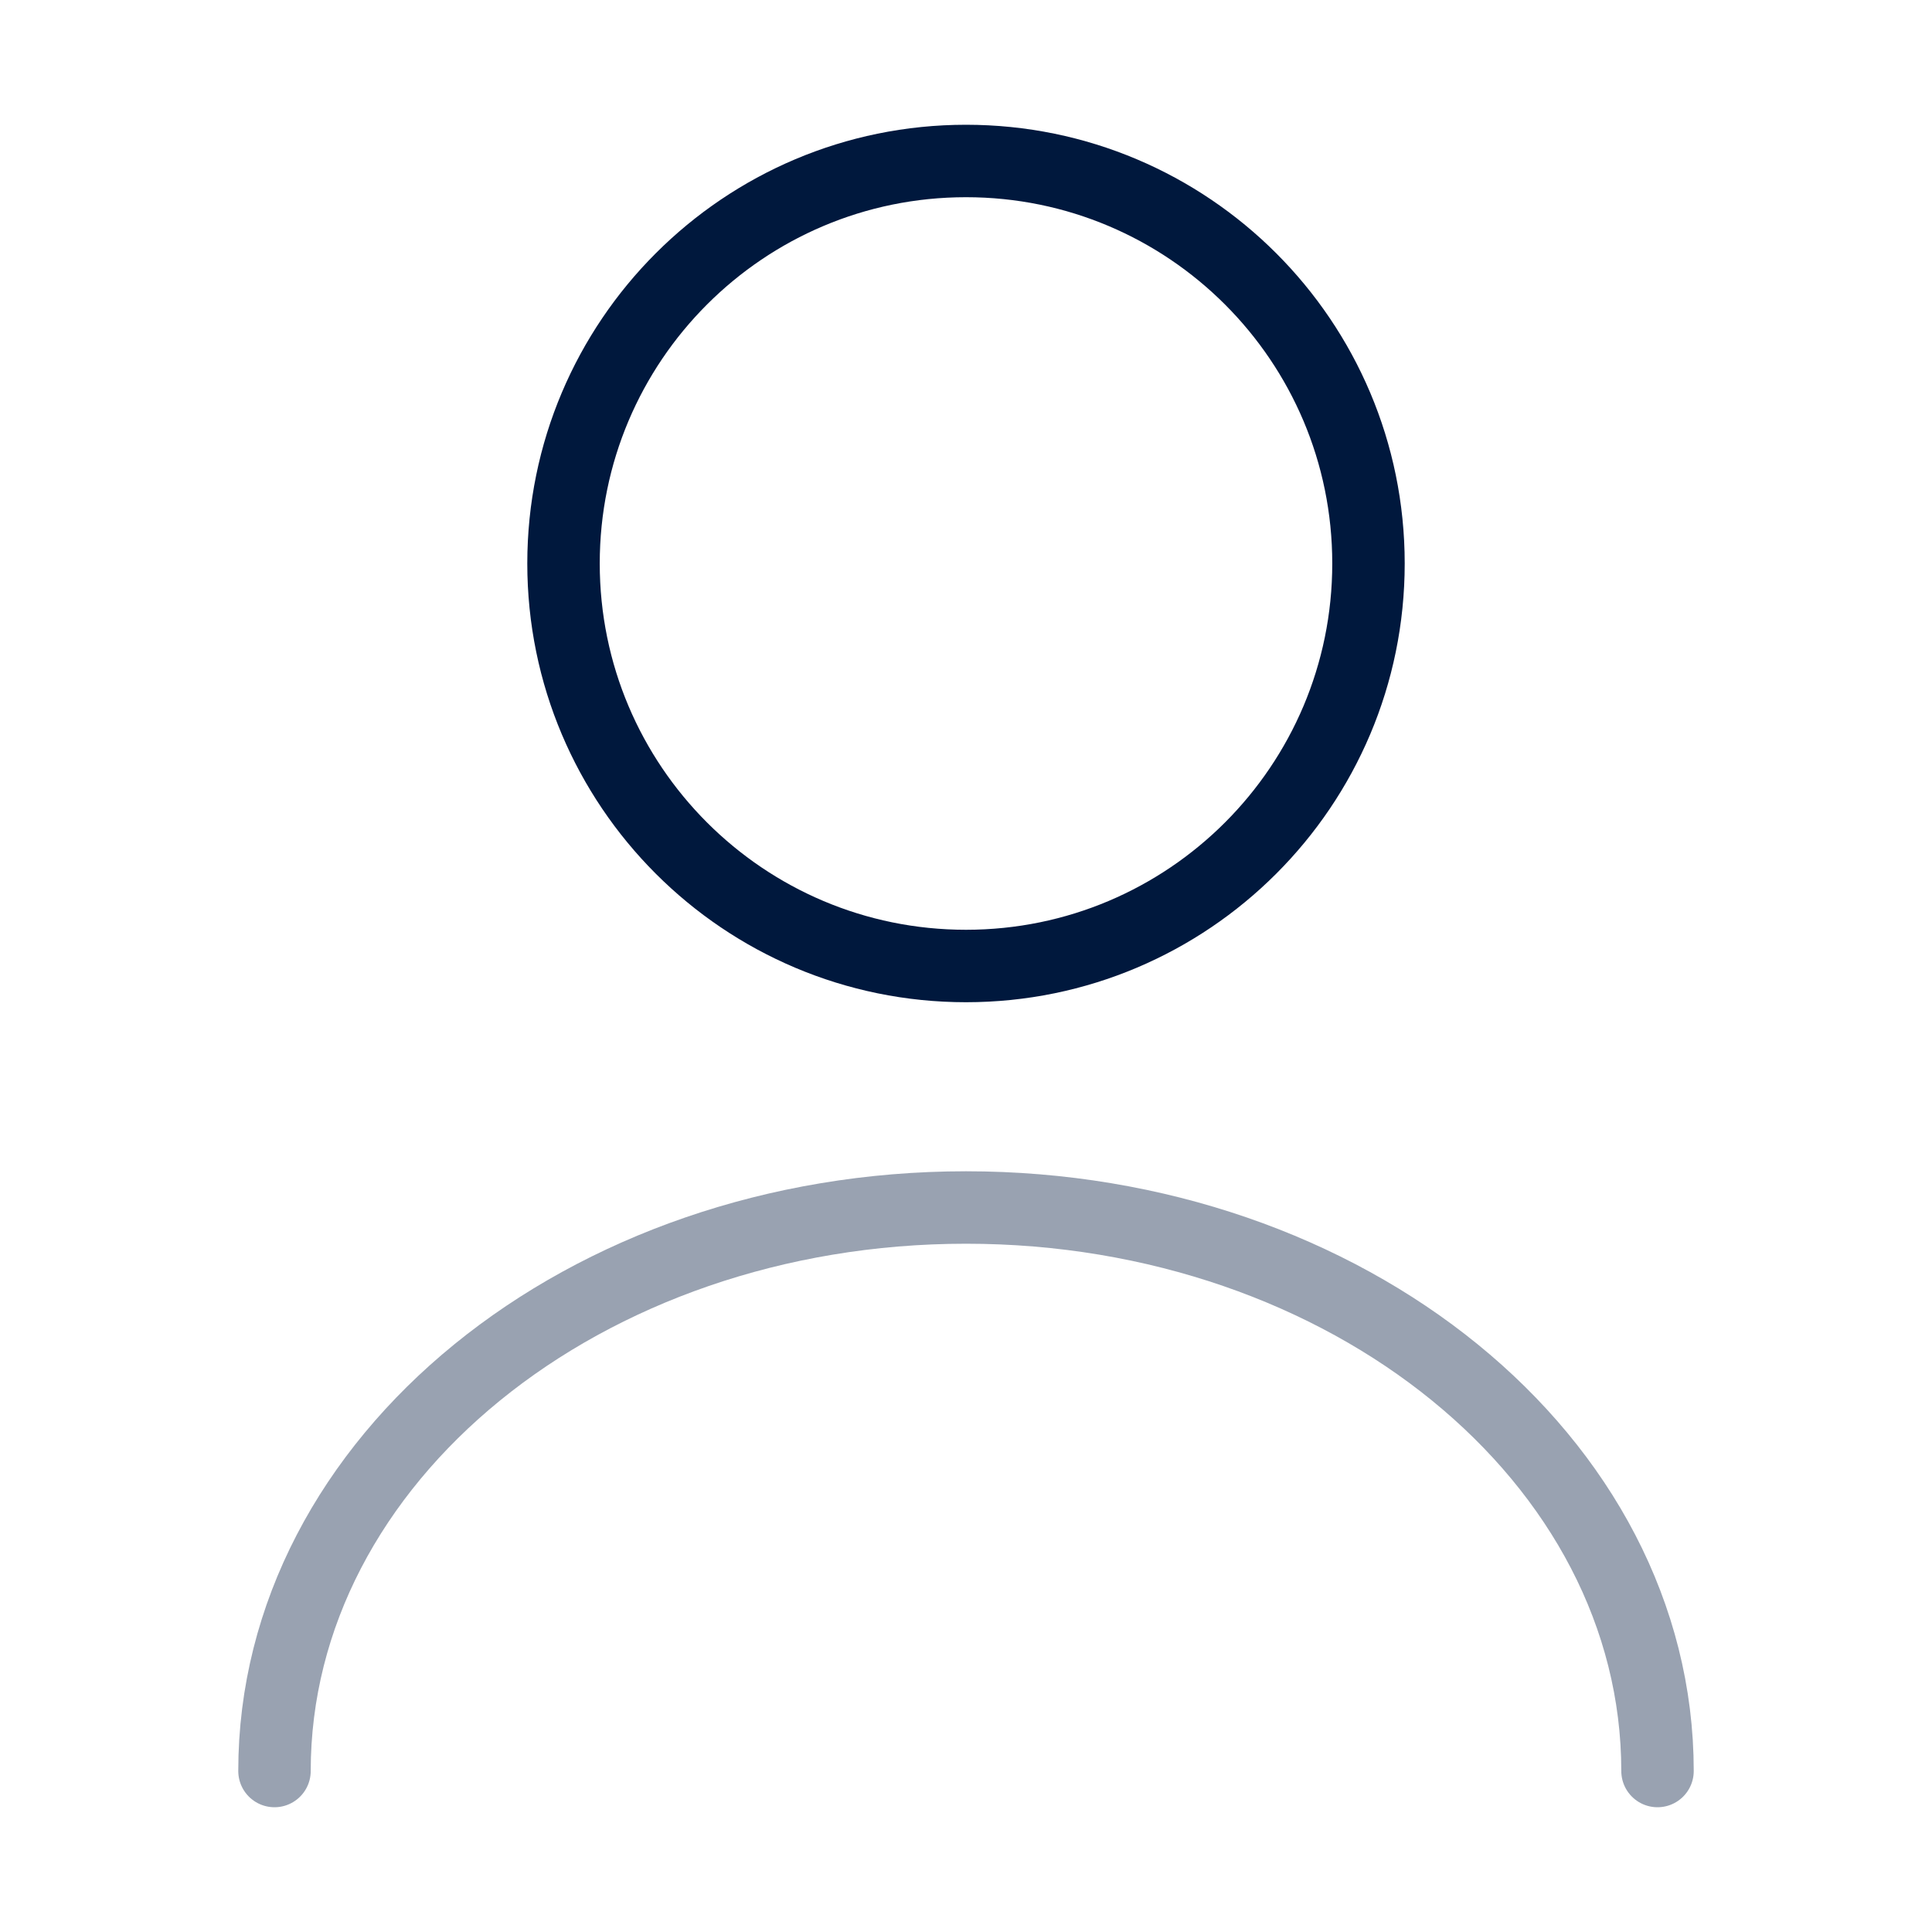 <?xml version="1.0" encoding="UTF-8"?> <svg xmlns="http://www.w3.org/2000/svg" width="40" height="40" viewBox="0 0 40 40" fill="none"><path d="M20 20C24.602 20 28.333 16.269 28.333 11.666C28.333 7.064 24.602 3.333 20 3.333C15.398 3.333 11.667 7.064 11.667 11.666C11.667 16.269 15.398 20 20 20Z" stroke="#00183D" stroke-width="1.5" stroke-linecap="round" stroke-linejoin="round"></path><path opacity="0.4" d="M34.317 36.667C34.317 30.217 27.9 25 20 25C12.1 25 5.683 30.217 5.683 36.667" stroke="#00183D" stroke-width="1.5" stroke-linecap="round" stroke-linejoin="round"></path></svg> 
